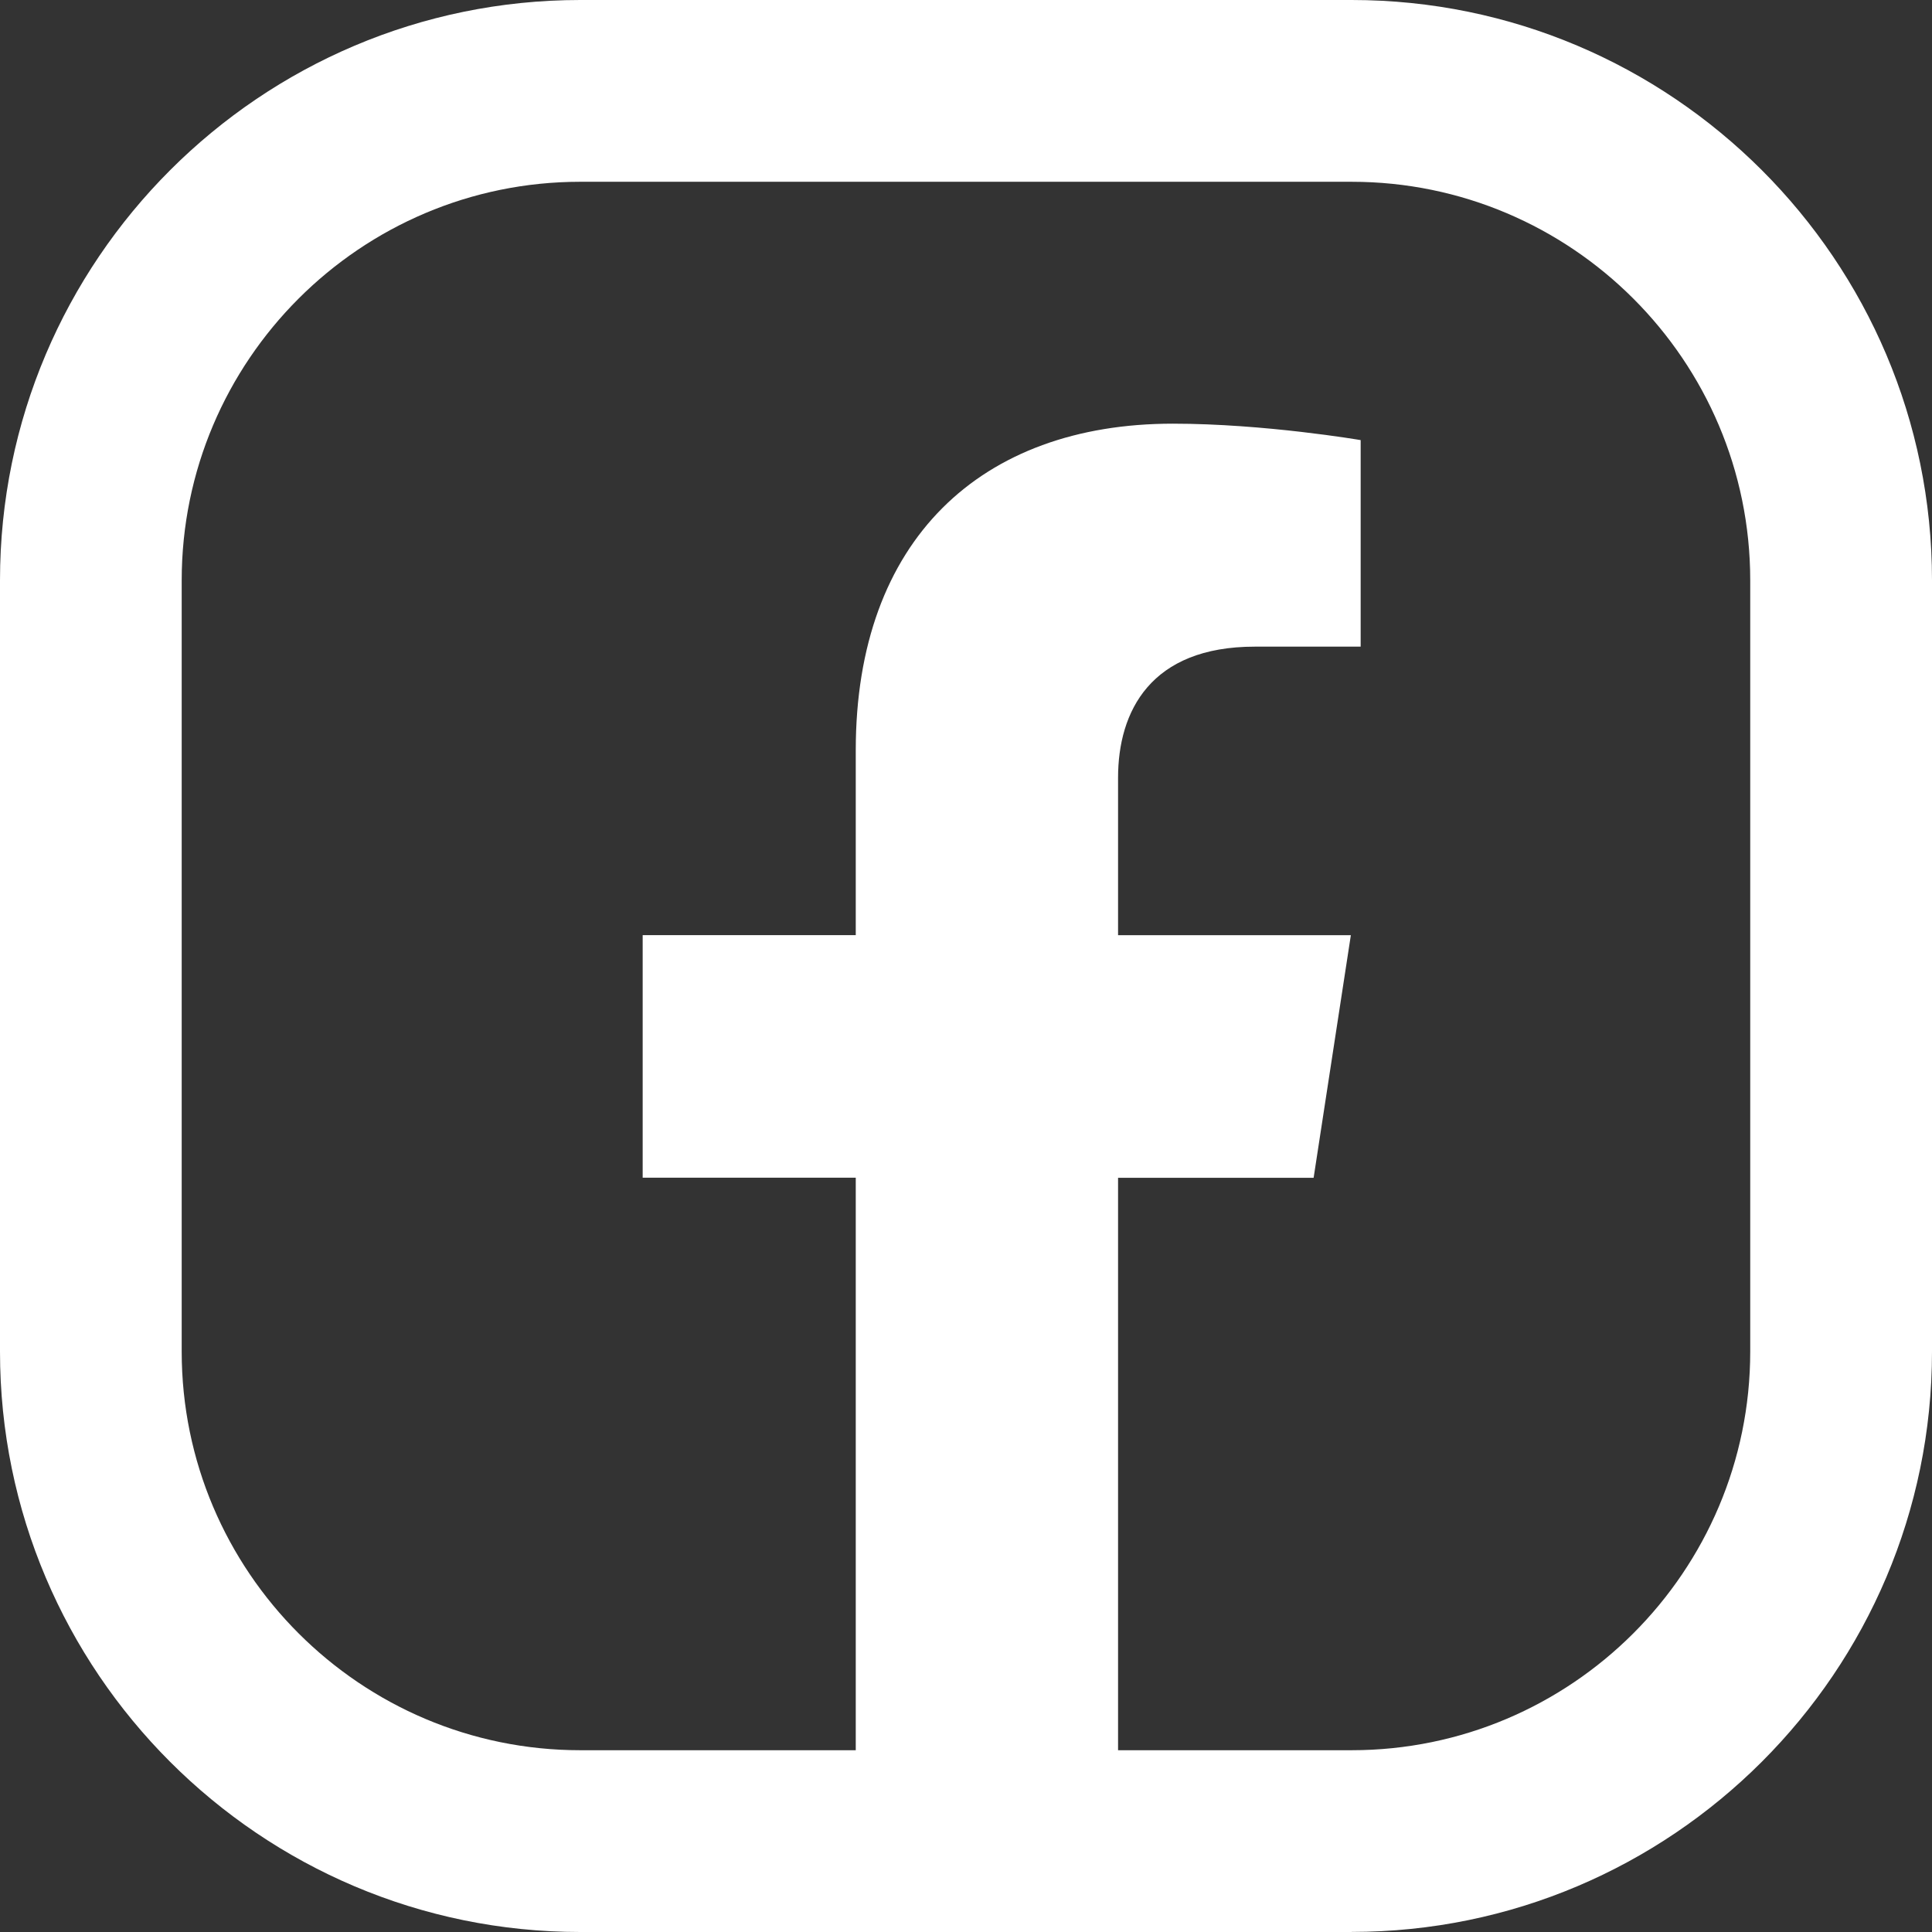<?xml version="1.0" encoding="UTF-8"?>
<svg xmlns="http://www.w3.org/2000/svg" id="Layer_1" viewBox="0 0 24.807 24.807">
  <rect x="0" y="0" width="24.807" height="24.807" fill="#333333" stroke="none"/>
  <defs>
    <style>.cls-1{fill:#fff;}</style>
  </defs>
  <path class="cls-1" d="M17.355,24.807H7.451c-4.109,0-7.451-3.342-7.451-7.451V7.451C0,3.342,3.343,0,7.451,0h9.904c4.109,0,7.452,3.342,7.452,7.451v9.904c0,4.109-3.343,7.451-7.452,7.451ZM7.451,2.334c-2.822,0-5.118,2.295-5.118,5.117v9.904c0,2.822,2.296,5.118,5.118,5.118h9.904c2.822,0,5.118-2.296,5.118-5.118V7.451c0-2.822-2.296-5.117-5.118-5.117H7.451Z"></path>
  <path class="cls-1" d="M14.356,22.654v-7.531h2.511l.478-3.115h-2.989v-2.022c0-.852,.417-1.683,1.756-1.683h1.359v-2.652s-1.233-.211-2.412-.211c-2.462,0-4.071,1.492-4.071,4.193v2.374h-2.736v3.115h2.736v7.531h3.368Z"></path>
</svg>
